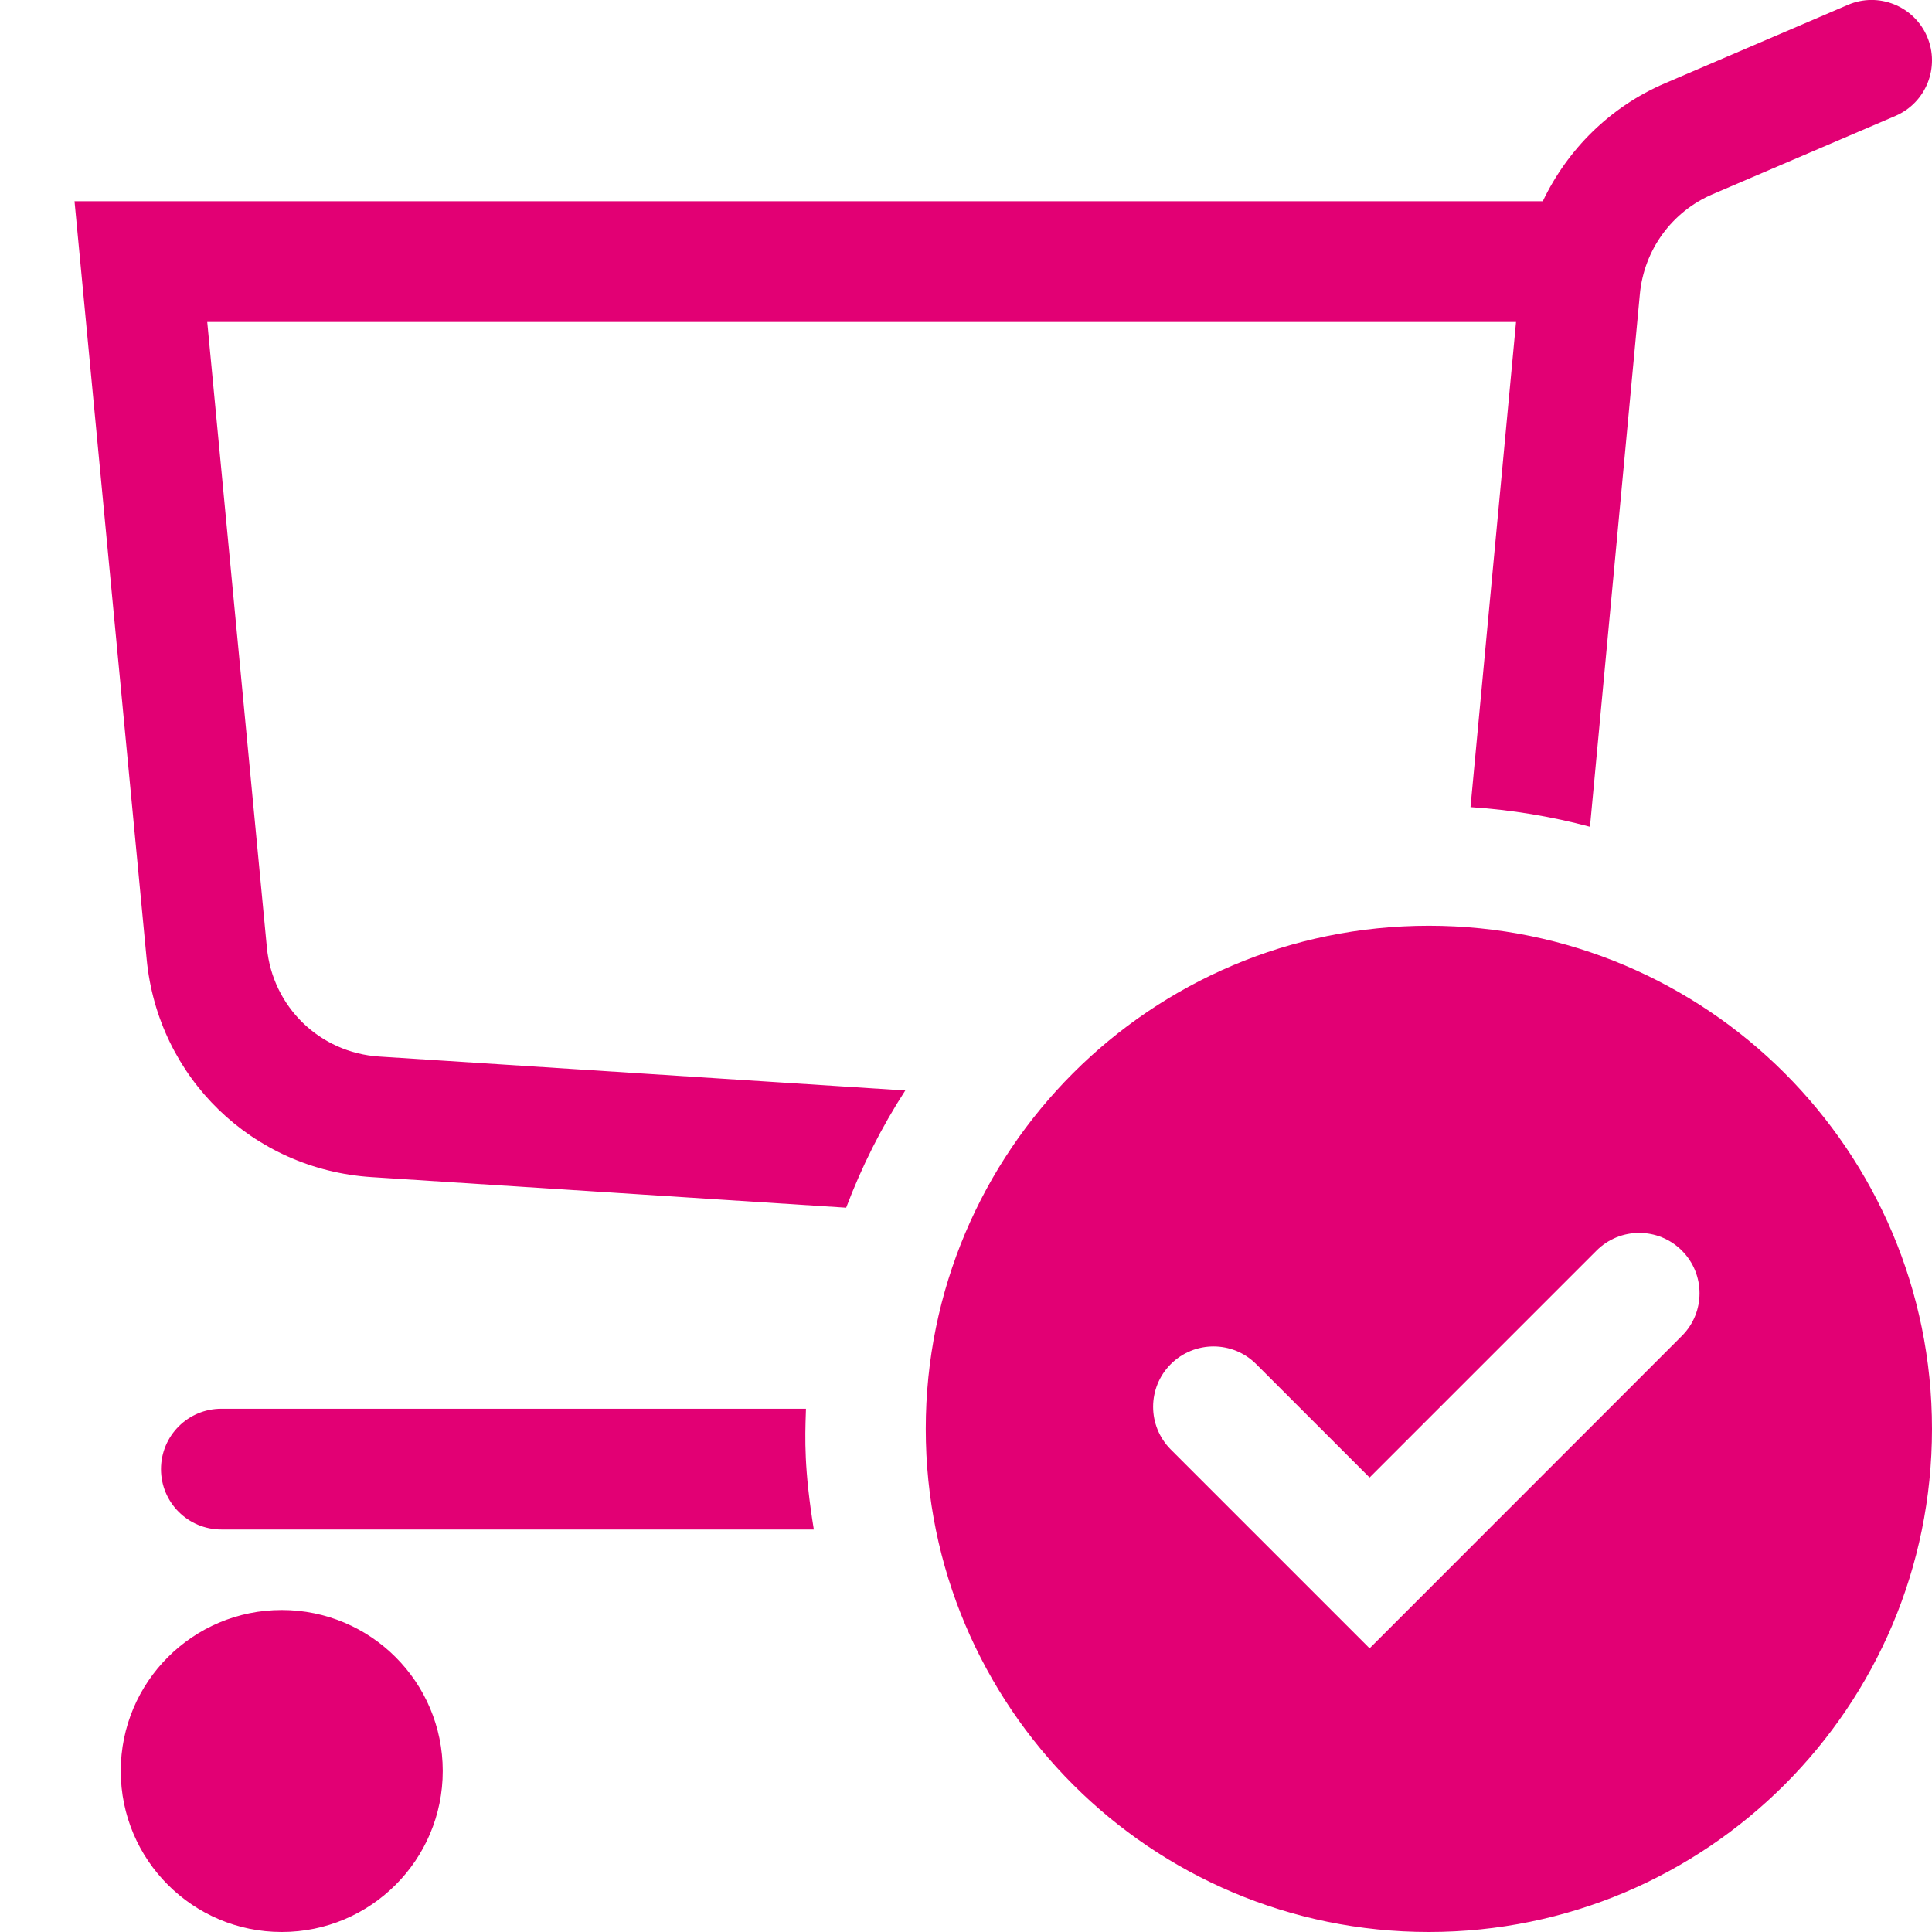 <svg width="30" height="30" viewBox="0 0 30 30" fill="none" xmlns="http://www.w3.org/2000/svg">
<path fill-rule="evenodd" clip-rule="evenodd" d="M3.218 5L4.144 14.713C4.232 15.634 4.965 16.347 5.889 16.406L14.057 16.933C13.689 17.501 13.382 18.111 13.139 18.753L5.769 18.278C3.92 18.158 2.452 16.734 2.277 14.891L1.157 3.125H23.956C24.341 2.318 25.004 1.657 25.854 1.293L28.693 0.076C29.168 -0.129 29.72 0.092 29.924 0.568C30.128 1.045 29.908 1.595 29.432 1.8L26.593 3.016C25.961 3.286 25.529 3.88 25.464 4.565L24.689 12.838C24.09 12.678 23.472 12.575 22.834 12.533L23.541 5H3.218ZM4.375 30C5.756 30 6.875 28.881 6.875 27.5C6.875 26.119 5.756 25 4.375 25C2.994 25 1.875 26.119 1.875 27.5C1.875 28.881 2.994 30 4.375 30ZM12.515 21.875H3.437C2.92 21.875 2.5 22.294 2.5 22.813C2.5 23.331 2.92 23.75 3.437 23.75H12.637C12.484 22.808 12.5 22.332 12.513 21.938L12.515 21.875ZM22.187 14.375C17.872 14.375 14.375 17.873 14.375 22.188C14.375 26.503 17.872 30 22.187 30C26.502 30 30 26.503 30 22.188C30 17.873 26.502 14.375 22.187 14.375ZM26.116 20.744L21.267 25.595L18.18 22.508C17.814 22.141 17.814 21.548 18.18 21.182C18.547 20.816 19.14 20.816 19.506 21.182L21.267 22.943L24.791 19.419C25.157 19.053 25.75 19.053 26.116 19.419C26.482 19.785 26.482 20.379 26.116 20.744Z" fill="#E20074"/>
</svg>
